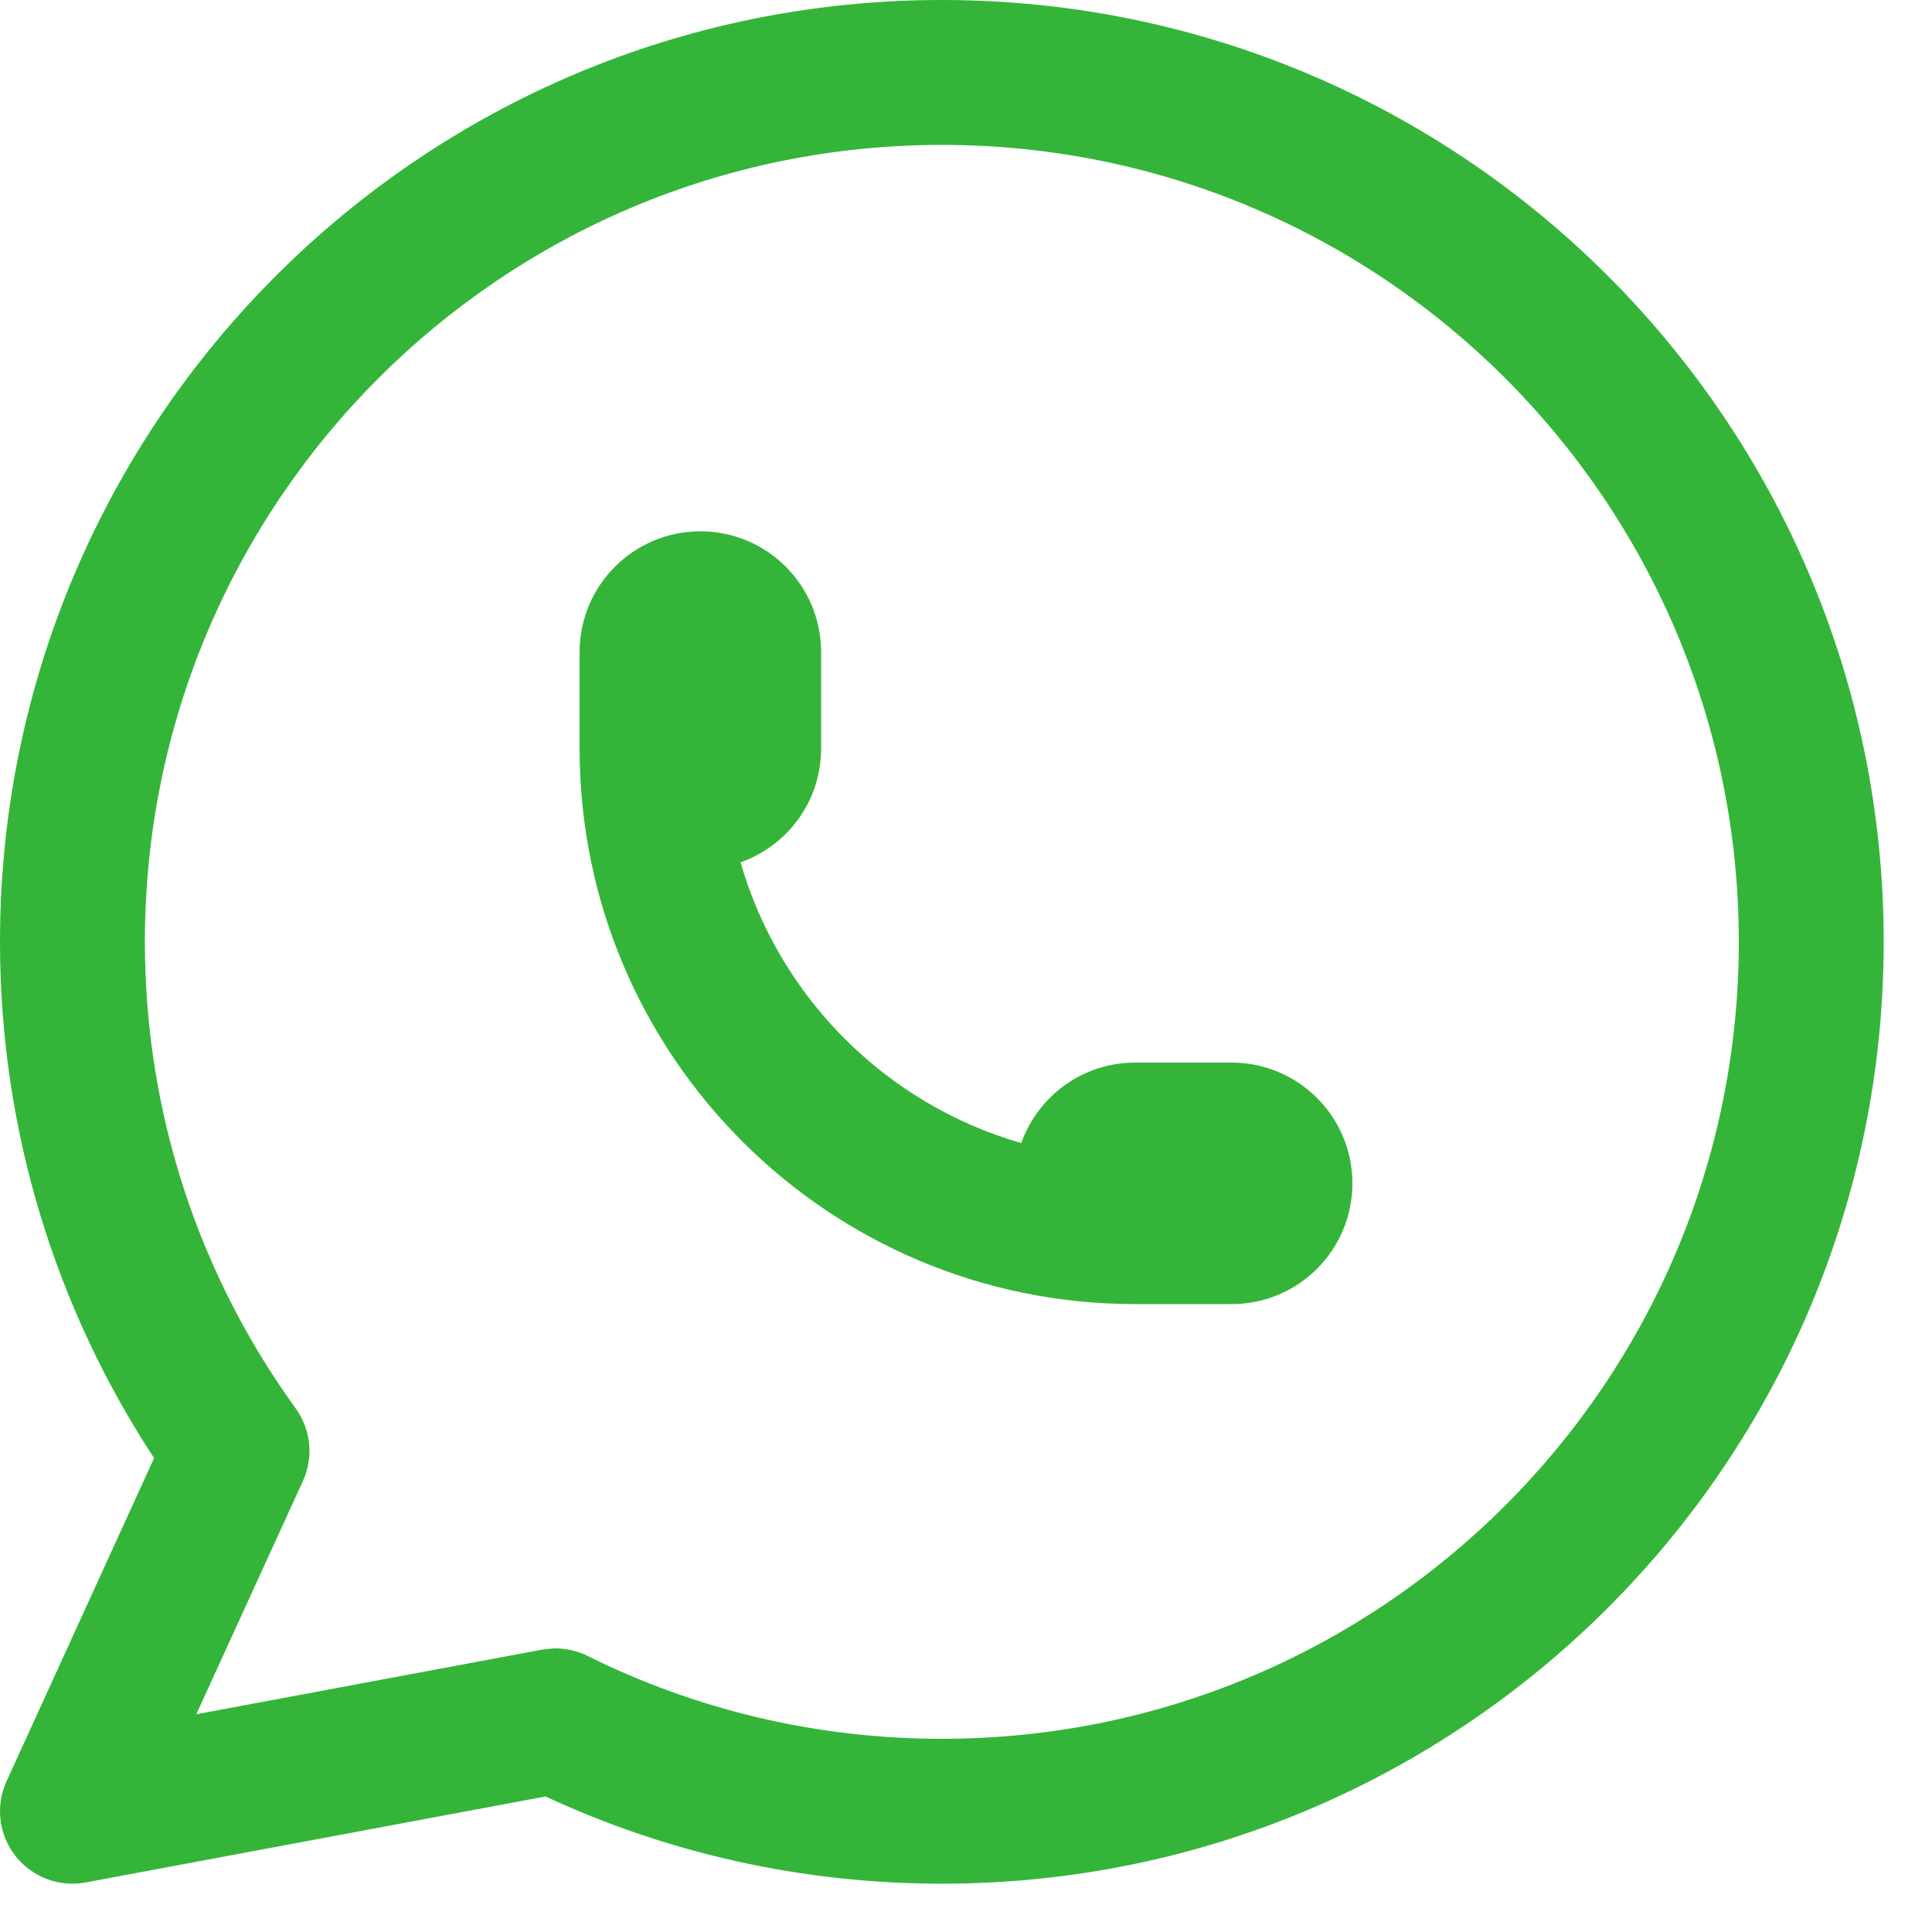 <?xml version="1.0" encoding="utf-8"?>
<svg xmlns="http://www.w3.org/2000/svg" fill="none" height="100%" overflow="visible" preserveAspectRatio="none" style="display: block;" viewBox="0 0 20 20" width="100%">
<path d="M9.75 0C15.135 0 19.5 4.365 19.5 9.75C19.5 15.135 15.135 19.5 9.75 19.5C8.286 19.5 6.895 19.177 5.647 18.597L0.888 19.487C0.613 19.539 0.332 19.432 0.159 19.212C-0.013 18.991 -0.049 18.693 0.068 18.439L1.595 15.094C0.587 13.559 0 11.722 0 9.75C0 4.365 4.365 3.64016e-06 9.75 0ZM9.75 1.5C5.194 1.5 1.5 5.194 1.5 9.75C1.5 11.555 2.079 13.223 3.061 14.58C3.219 14.799 3.248 15.085 3.136 15.331L2.032 17.746L5.612 17.077L5.733 17.064C5.854 17.062 5.975 17.088 6.084 17.143C7.188 17.691 8.432 18 9.75 18C14.306 18 18 14.306 18 9.75C18 5.194 14.306 1.5 9.75 1.5ZM7.25 5.5C7.941 5.5 8.5 6.06 8.5 6.75V7.75C8.5 8.294 8.152 8.755 7.666 8.927C8.069 10.327 9.172 11.43 10.572 11.833C10.744 11.348 11.206 11 11.75 11H12.75C13.441 11 14 11.56 14 12.25C14 12.94 13.441 13.5 12.75 13.5H11.75C8.575 13.5 6 10.926 6 7.75V6.75C6 6.06 6.56 5.5 7.25 5.5Z" fill="#34B53A" id="Union"/>
</svg>